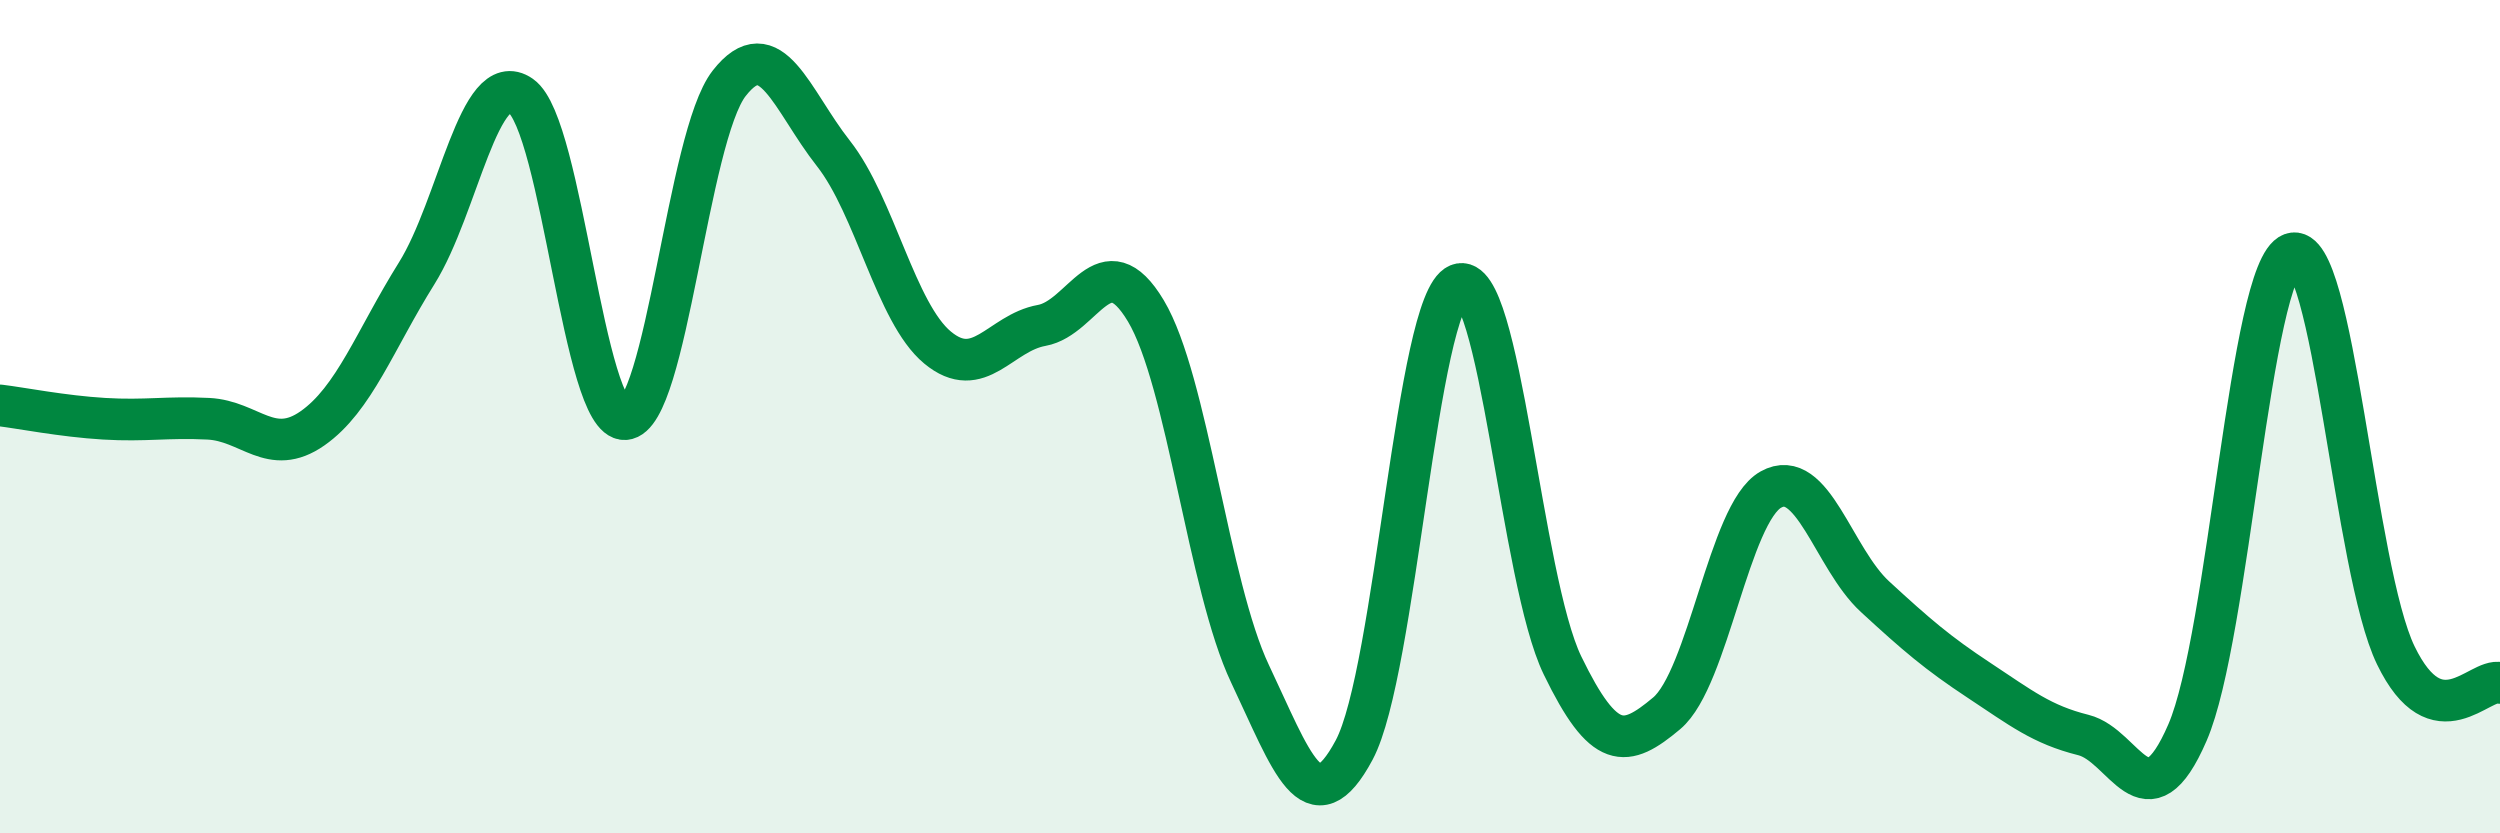 
    <svg width="60" height="20" viewBox="0 0 60 20" xmlns="http://www.w3.org/2000/svg">
      <path
        d="M 0,9.73 C 0.5,9.79 1.5,9.99 2.5,10.05 C 3.5,10.11 4,10 5,10.05 C 6,10.1 6.5,10.98 7.5,10.28 C 8.5,9.58 9,8.16 10,6.56 C 11,4.96 11.5,1.6 12.5,2.3 C 13.5,3 14,10.12 15,10.06 C 16,10 16.5,3.28 17.5,2 C 18.5,0.72 19,2.41 20,3.68 C 21,4.95 21.5,7.51 22.5,8.34 C 23.5,9.17 24,7.99 25,7.81 C 26,7.63 26.5,5.79 27.5,7.46 C 28.5,9.13 29,14.06 30,16.17 C 31,18.28 31.5,19.87 32.5,18 C 33.5,16.13 34,7.24 35,6.83 C 36,6.42 36.5,13.91 37.5,15.97 C 38.5,18.03 39,17.96 40,17.12 C 41,16.28 41.5,12.31 42.5,11.75 C 43.5,11.19 44,13.4 45,14.32 C 46,15.24 46.5,15.67 47.5,16.33 C 48.5,16.99 49,17.39 50,17.64 C 51,17.89 51.5,19.89 52.5,17.58 C 53.5,15.27 54,6.46 55,6.09 C 56,5.72 56.5,13.67 57.5,15.73 C 58.5,17.79 59.5,16.26 60,16.39L60 20L0 20Z"
        fill="#008740"
        opacity="0.1"
        stroke-linecap="round"
        stroke-linejoin="round"
      />
      <path
        d="M 0,9.73 C 0.5,9.79 1.5,9.99 2.5,10.05 C 3.5,10.11 4,10 5,10.05 C 6,10.1 6.5,10.98 7.5,10.28 C 8.5,9.58 9,8.16 10,6.56 C 11,4.96 11.5,1.6 12.5,2.3 C 13.5,3 14,10.12 15,10.06 C 16,10 16.5,3.28 17.5,2 C 18.5,0.72 19,2.41 20,3.68 C 21,4.95 21.5,7.51 22.5,8.34 C 23.5,9.17 24,7.99 25,7.81 C 26,7.63 26.5,5.79 27.5,7.46 C 28.5,9.13 29,14.06 30,16.17 C 31,18.28 31.5,19.87 32.5,18 C 33.5,16.13 34,7.24 35,6.83 C 36,6.42 36.5,13.91 37.5,15.97 C 38.5,18.03 39,17.96 40,17.12 C 41,16.28 41.5,12.31 42.5,11.75 C 43.5,11.19 44,13.4 45,14.32 C 46,15.24 46.5,15.67 47.5,16.33 C 48.5,16.99 49,17.39 50,17.64 C 51,17.89 51.5,19.89 52.5,17.58 C 53.5,15.27 54,6.46 55,6.09 C 56,5.72 56.5,13.67 57.5,15.73 C 58.5,17.79 59.5,16.26 60,16.39"
        stroke="#008740"
        stroke-width="1"
        fill="none"
        stroke-linecap="round"
        stroke-linejoin="round"
      />
    </svg>
  